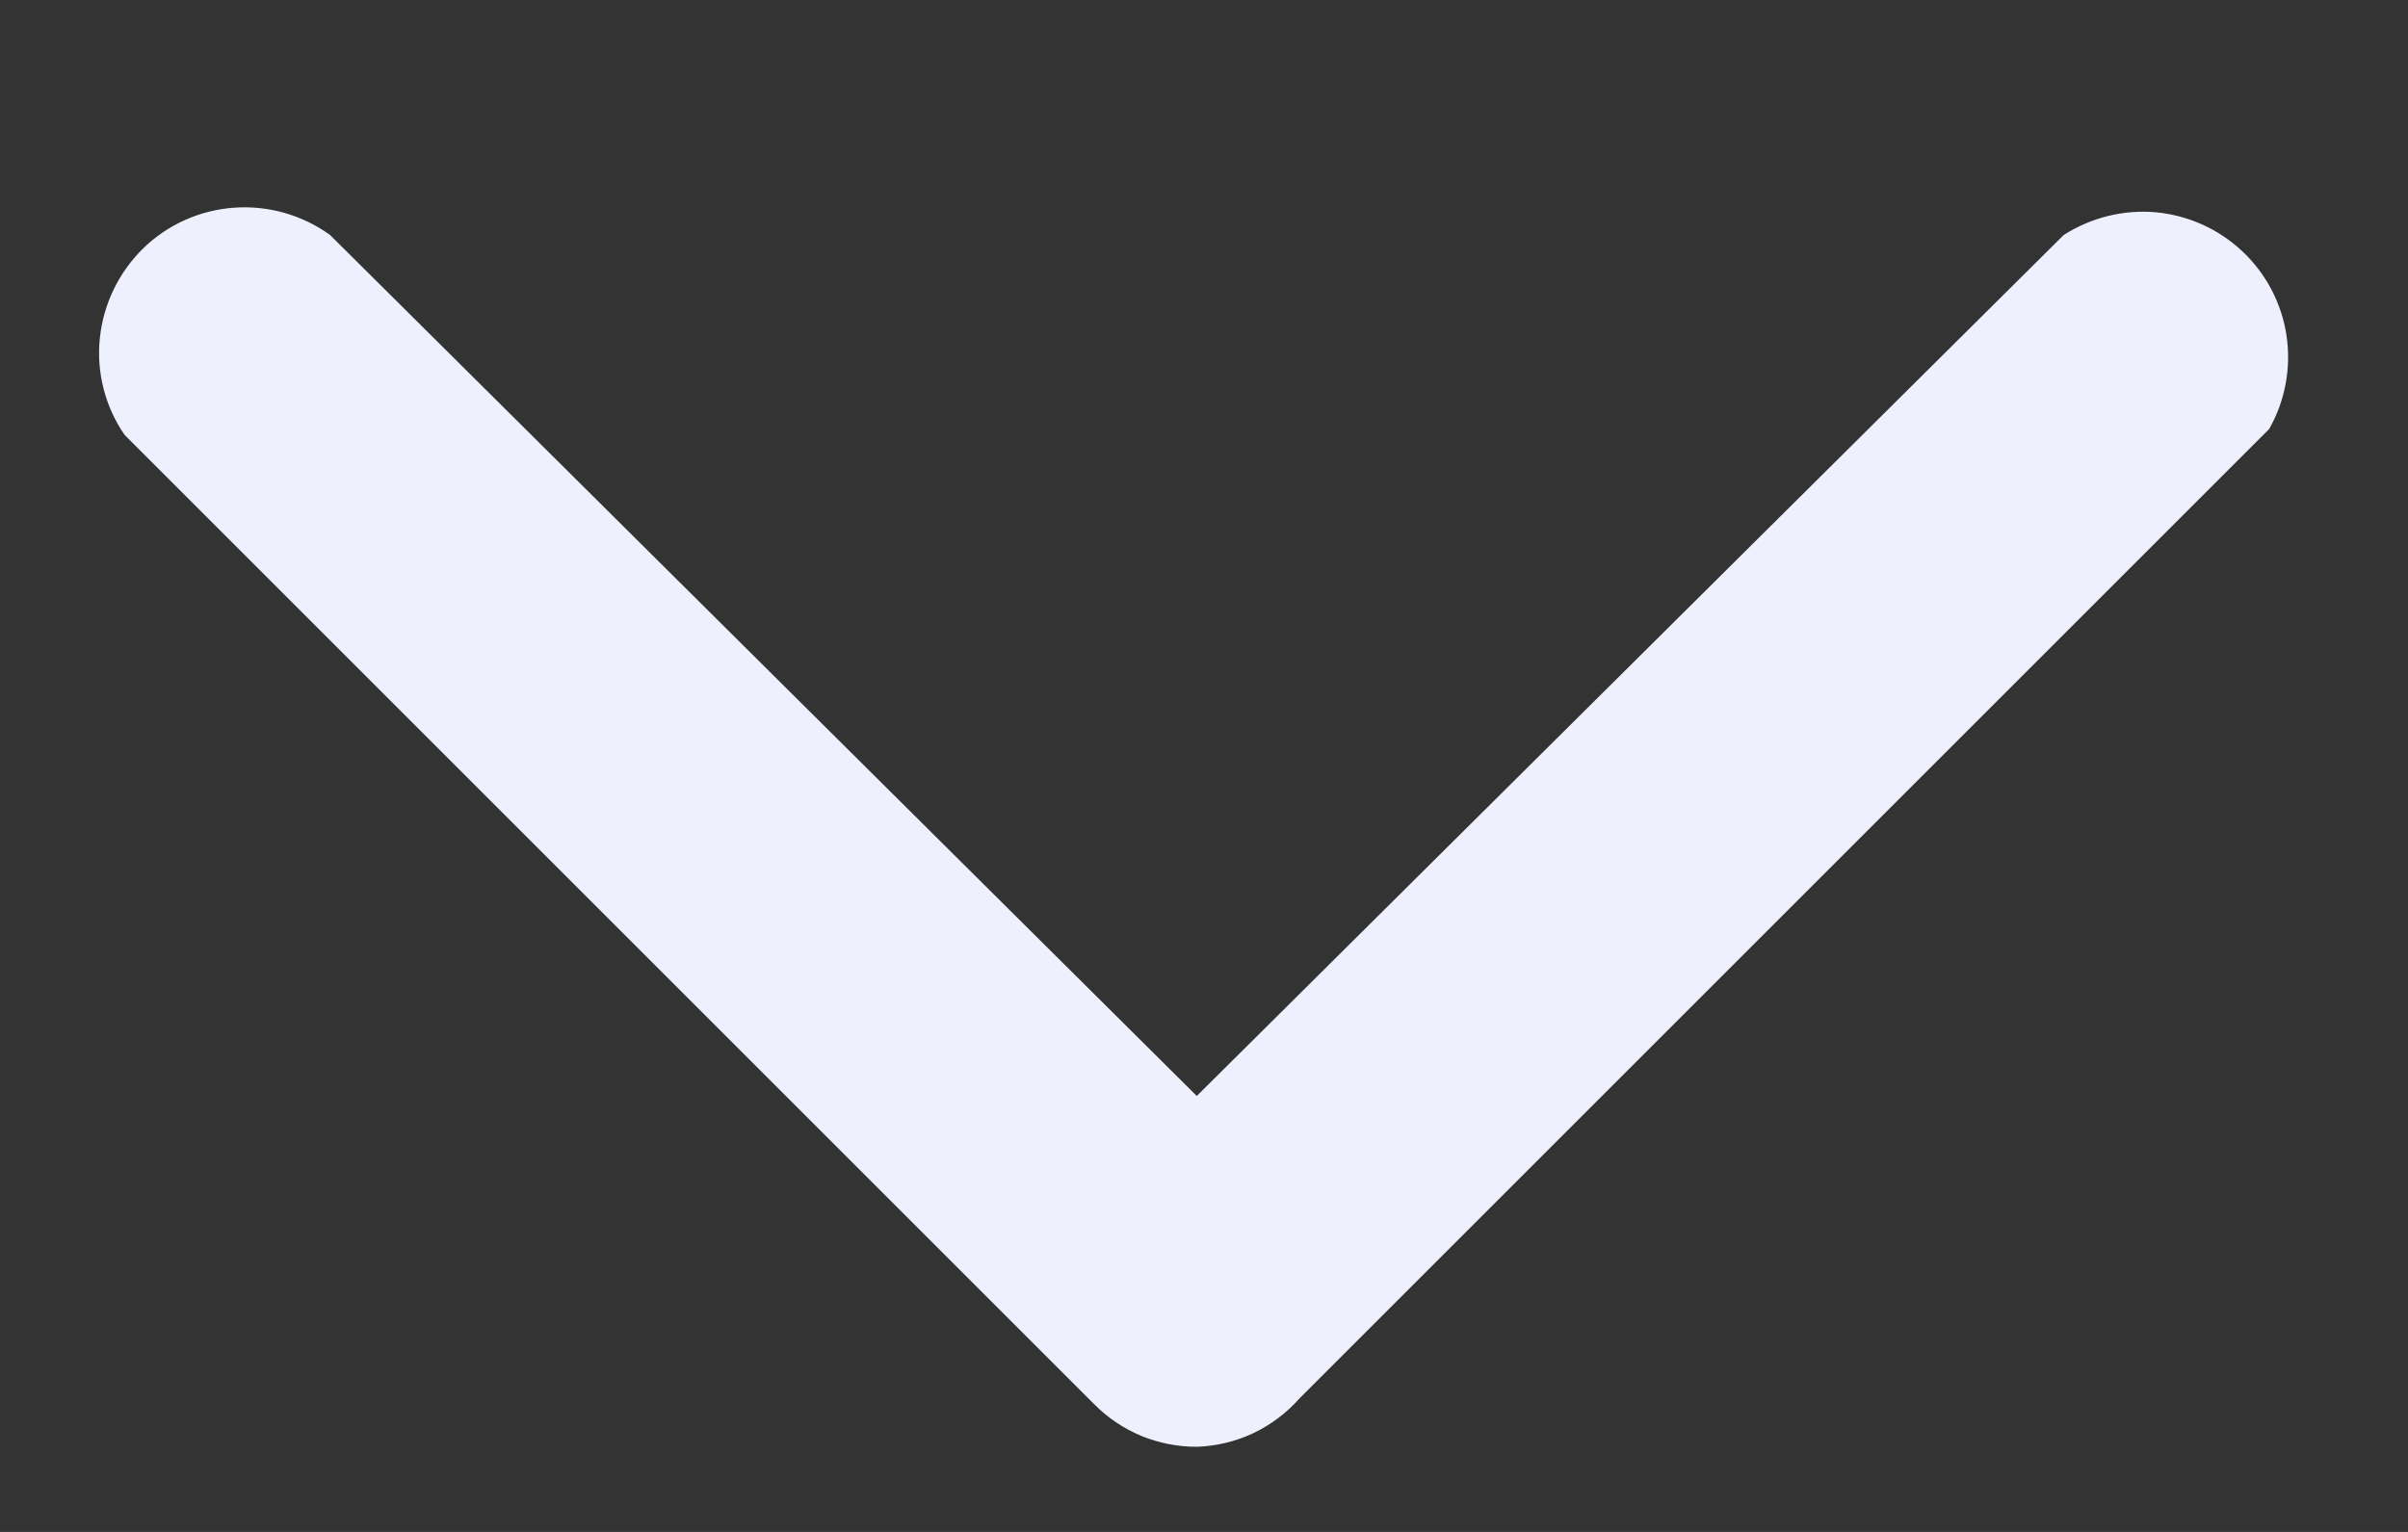 <svg width="11" height="7" viewBox="0 0 11 7" fill="none" xmlns="http://www.w3.org/2000/svg">
<rect x="0" y="0" width="11" height="7" fill="#333333" stroke="none"/>
<path d="M5.467 6.611C5.38 6.611 5.293 6.594 5.213 6.561C5.132 6.527 5.059 6.478 4.998 6.416L0.569 1.987C0.48 1.858 0.44 1.701 0.456 1.546C0.472 1.39 0.542 1.245 0.654 1.135C0.766 1.026 0.913 0.96 1.07 0.949C1.226 0.938 1.381 0.982 1.508 1.074L5.467 5.008L9.427 1.074C9.552 0.994 9.7 0.957 9.848 0.97C9.997 0.984 10.136 1.047 10.244 1.149C10.352 1.251 10.423 1.386 10.445 1.533C10.467 1.681 10.439 1.831 10.366 1.96L5.937 6.389C5.878 6.456 5.805 6.511 5.725 6.549C5.644 6.587 5.556 6.608 5.467 6.611Z" fill="#EEF1FD"/>
</svg>
